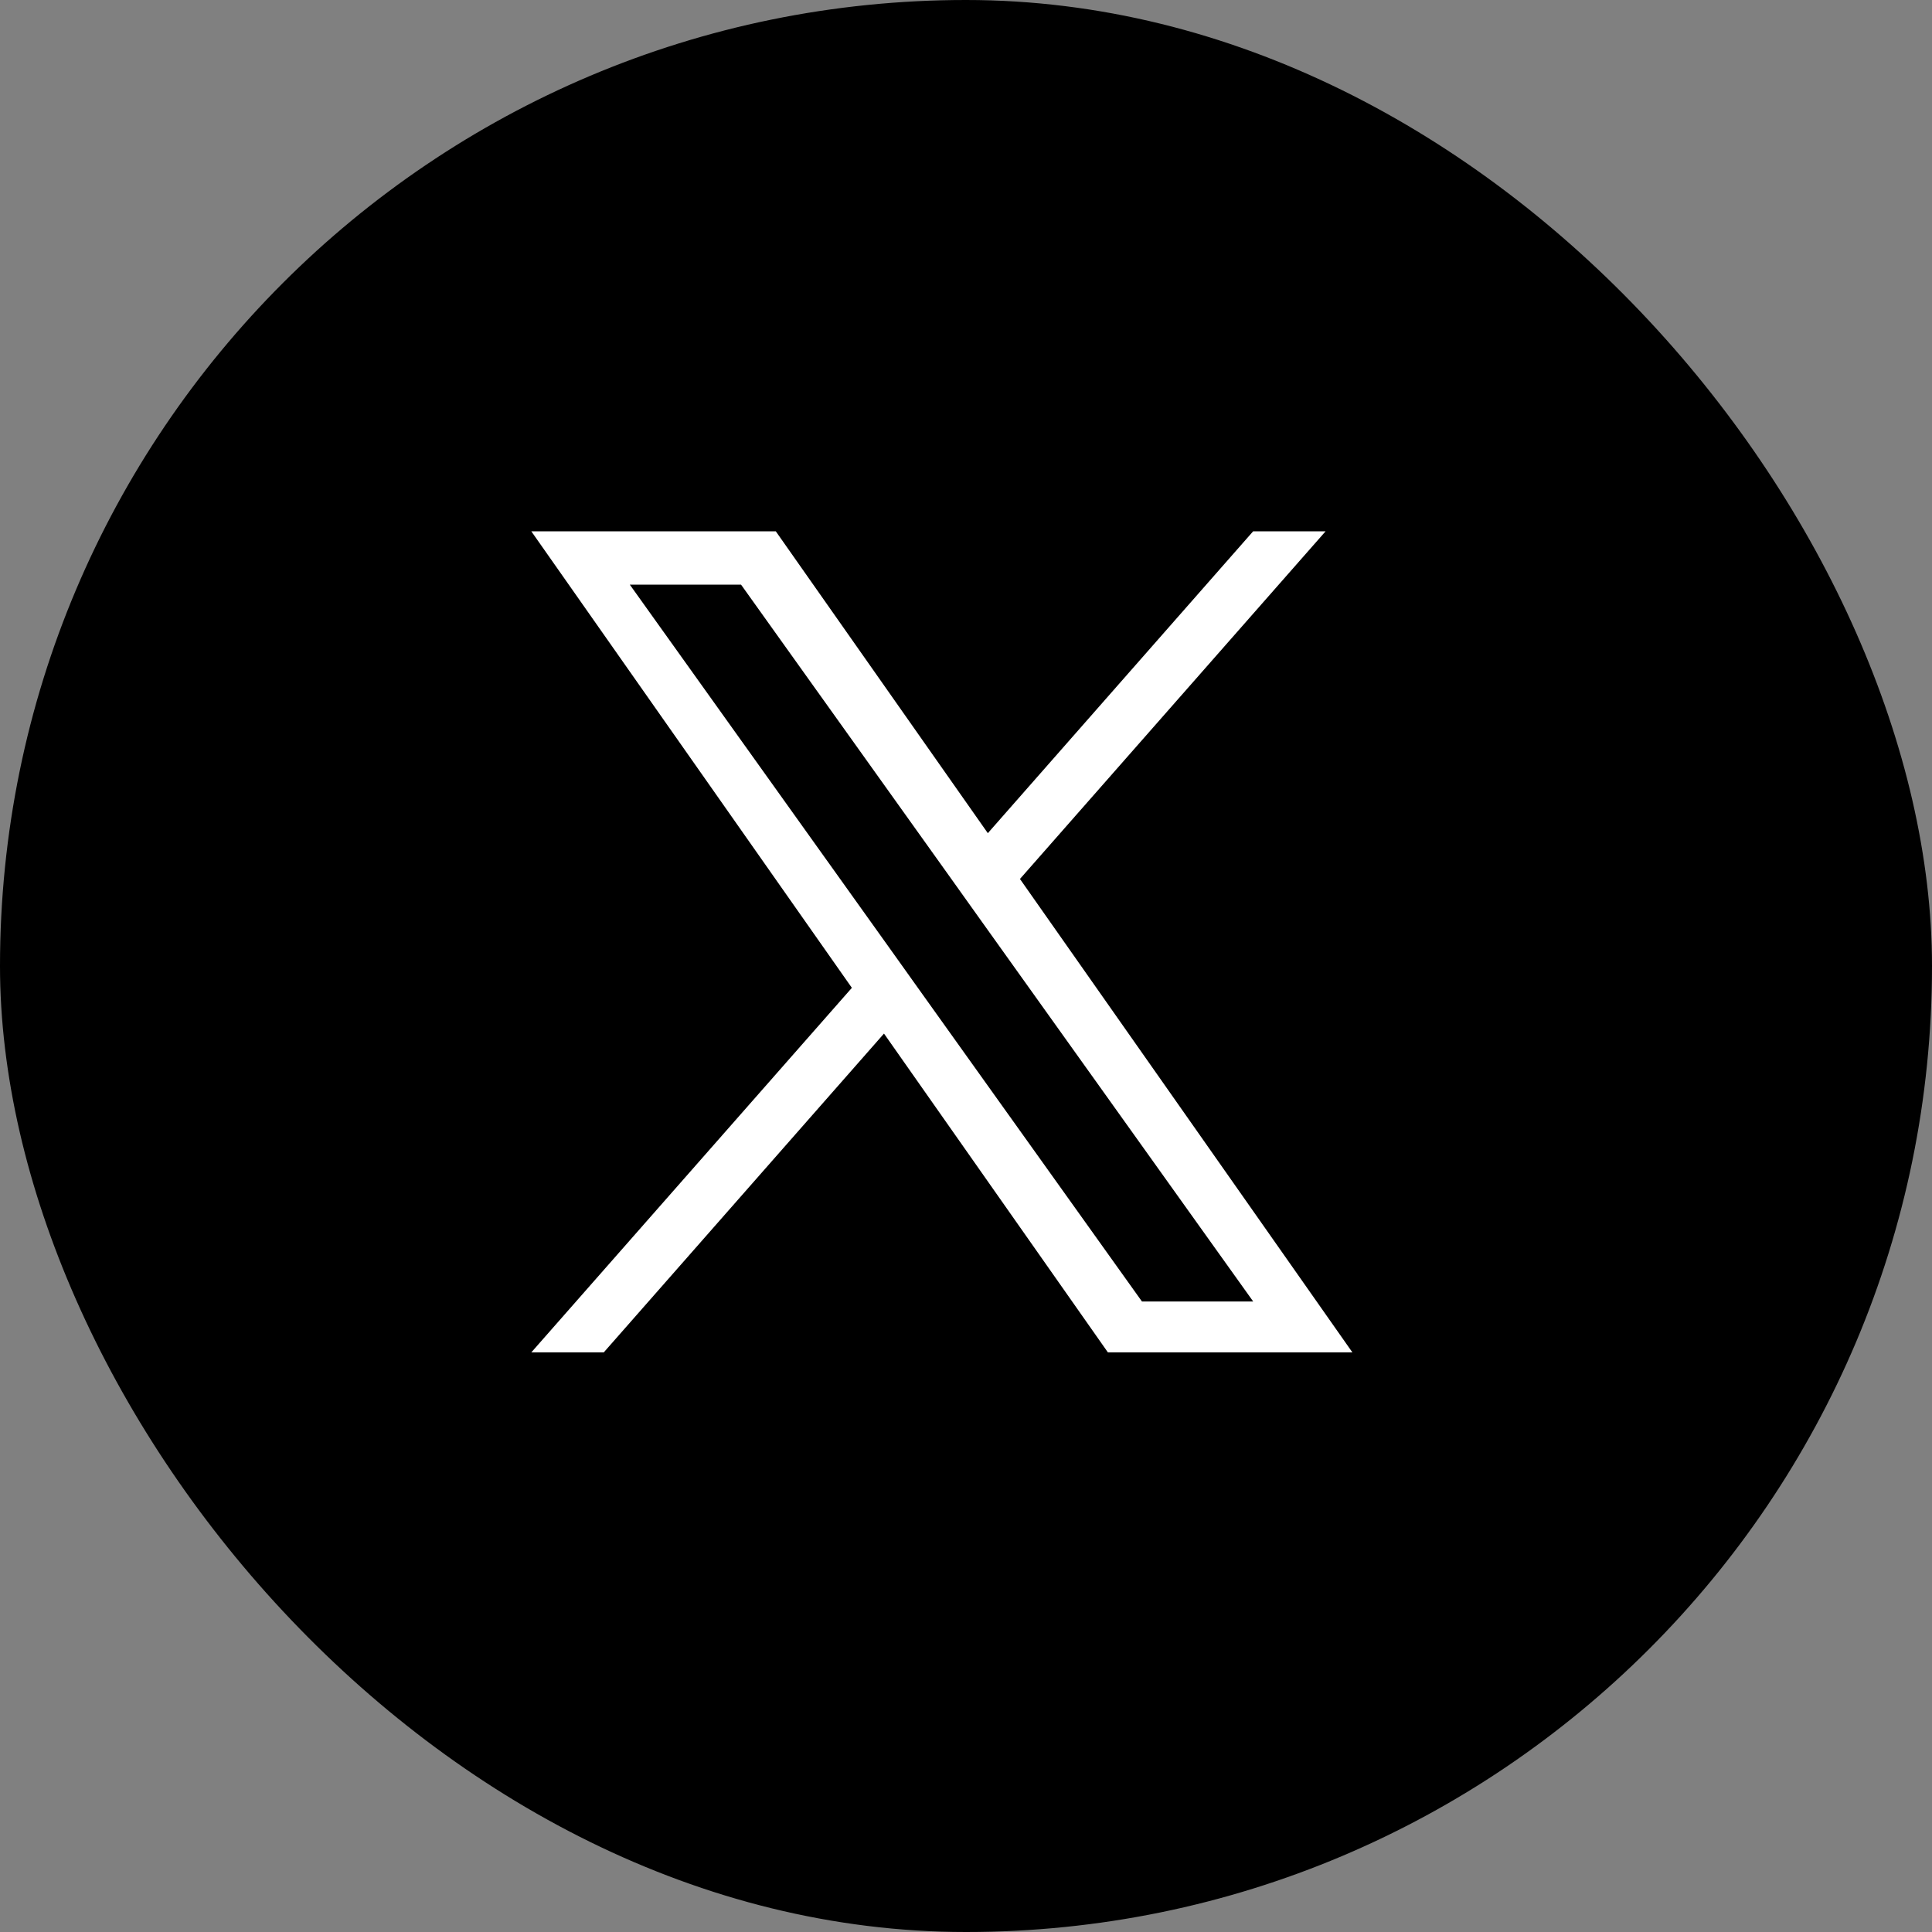 <svg width="40" height="40" viewBox="0 0 40 40" fill="none" xmlns="http://www.w3.org/2000/svg">
<rect x="0" y="0" width="40" height="40" fill="#808080" stroke="none"/>
<rect width="40" height="40" rx="20" fill="black"/>
<path d="M21.117 18.198L27.445 11H25.945L20.452 17.25L16.062 11H11L17.637 20.452L11 28H12.5L18.302 21.399L22.938 28H28L21.117 18.198ZM19.063 20.535L18.391 19.593L13.04 12.105H15.343L19.661 18.148L20.333 19.09L25.946 26.946H23.643L19.063 20.535Z" fill="white"/>
</svg>

